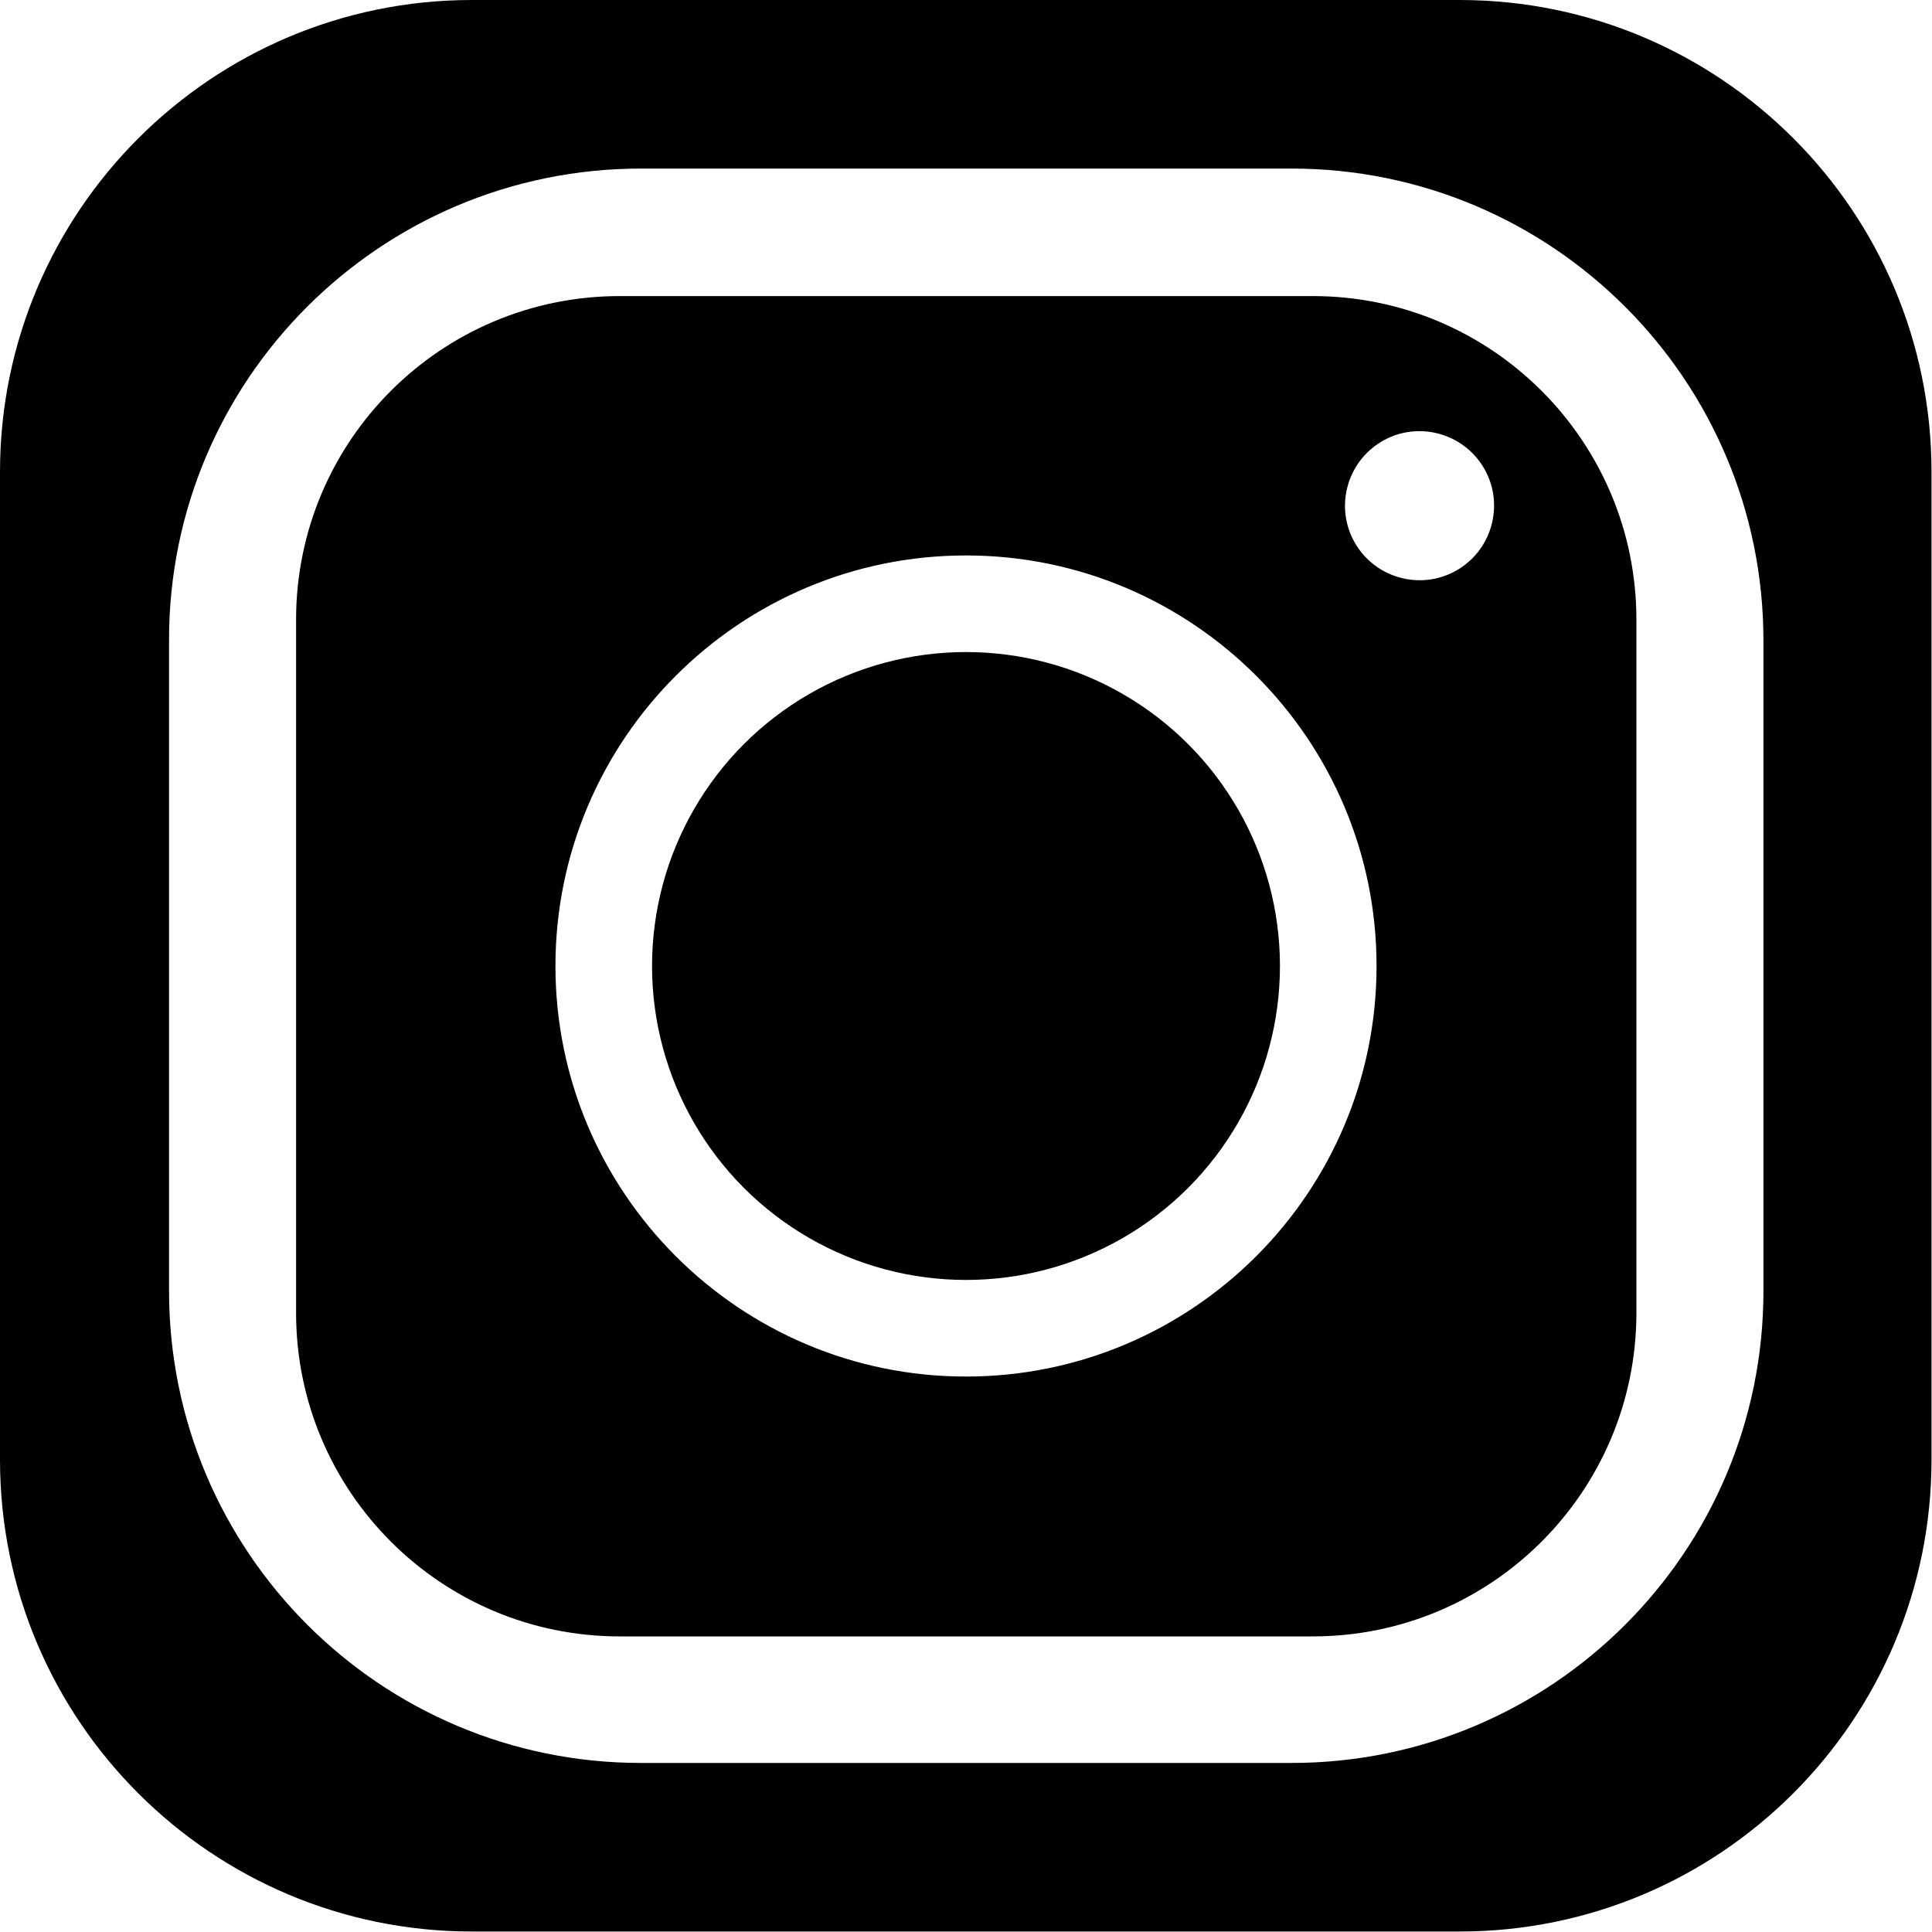 <?xml version="1.0" encoding="UTF-8"?>
<svg id="Capa_2" xmlns="http://www.w3.org/2000/svg" viewBox="0 0 40 40">
  <g id="Capa_1-2" data-name="Capa_1">
    <g>
      <circle cx="20" cy="20" r="6.5"/>
      <path d="M30.23,0H9.77C4.38,0,0,4.38,0,9.77v20.45c0,5.4,4.38,9.77,9.77,9.77h20.45c5.4,0,9.77-4.38,9.77-9.77V9.77c0-5.4-4.38-9.77-9.77-9.77ZM36.51,26.73c0,5.4-4.38,9.77-9.77,9.77h-13.47c-5.4,0-9.77-4.38-9.77-9.77v-13.47C3.49,7.87,7.87,3.49,13.27,3.49h13.47c5.4,0,9.77,4.38,9.77,9.77v13.47Z"/>
      <path d="M27.18,6.13h-14.35c-3.7,0-6.7,3-6.7,6.7v14.35c0,3.7,3,6.7,6.7,6.7h14.35c3.7,0,6.7-3,6.7-6.7v-14.35c0-3.7-3-6.7-6.7-6.7ZM20,28.5c-4.69,0-8.5-3.81-8.5-8.5s3.81-8.5,8.5-8.5,8.5,3.81,8.5,8.5-3.81,8.5-8.5,8.5ZM30.89,10.83c-.2.83-1.03,1.34-1.86,1.14s-1.34-1.03-1.14-1.86c.2-.83,1.03-1.34,1.86-1.14s1.34,1.03,1.14,1.86Z"/>
    </g>
  </g>
</svg>